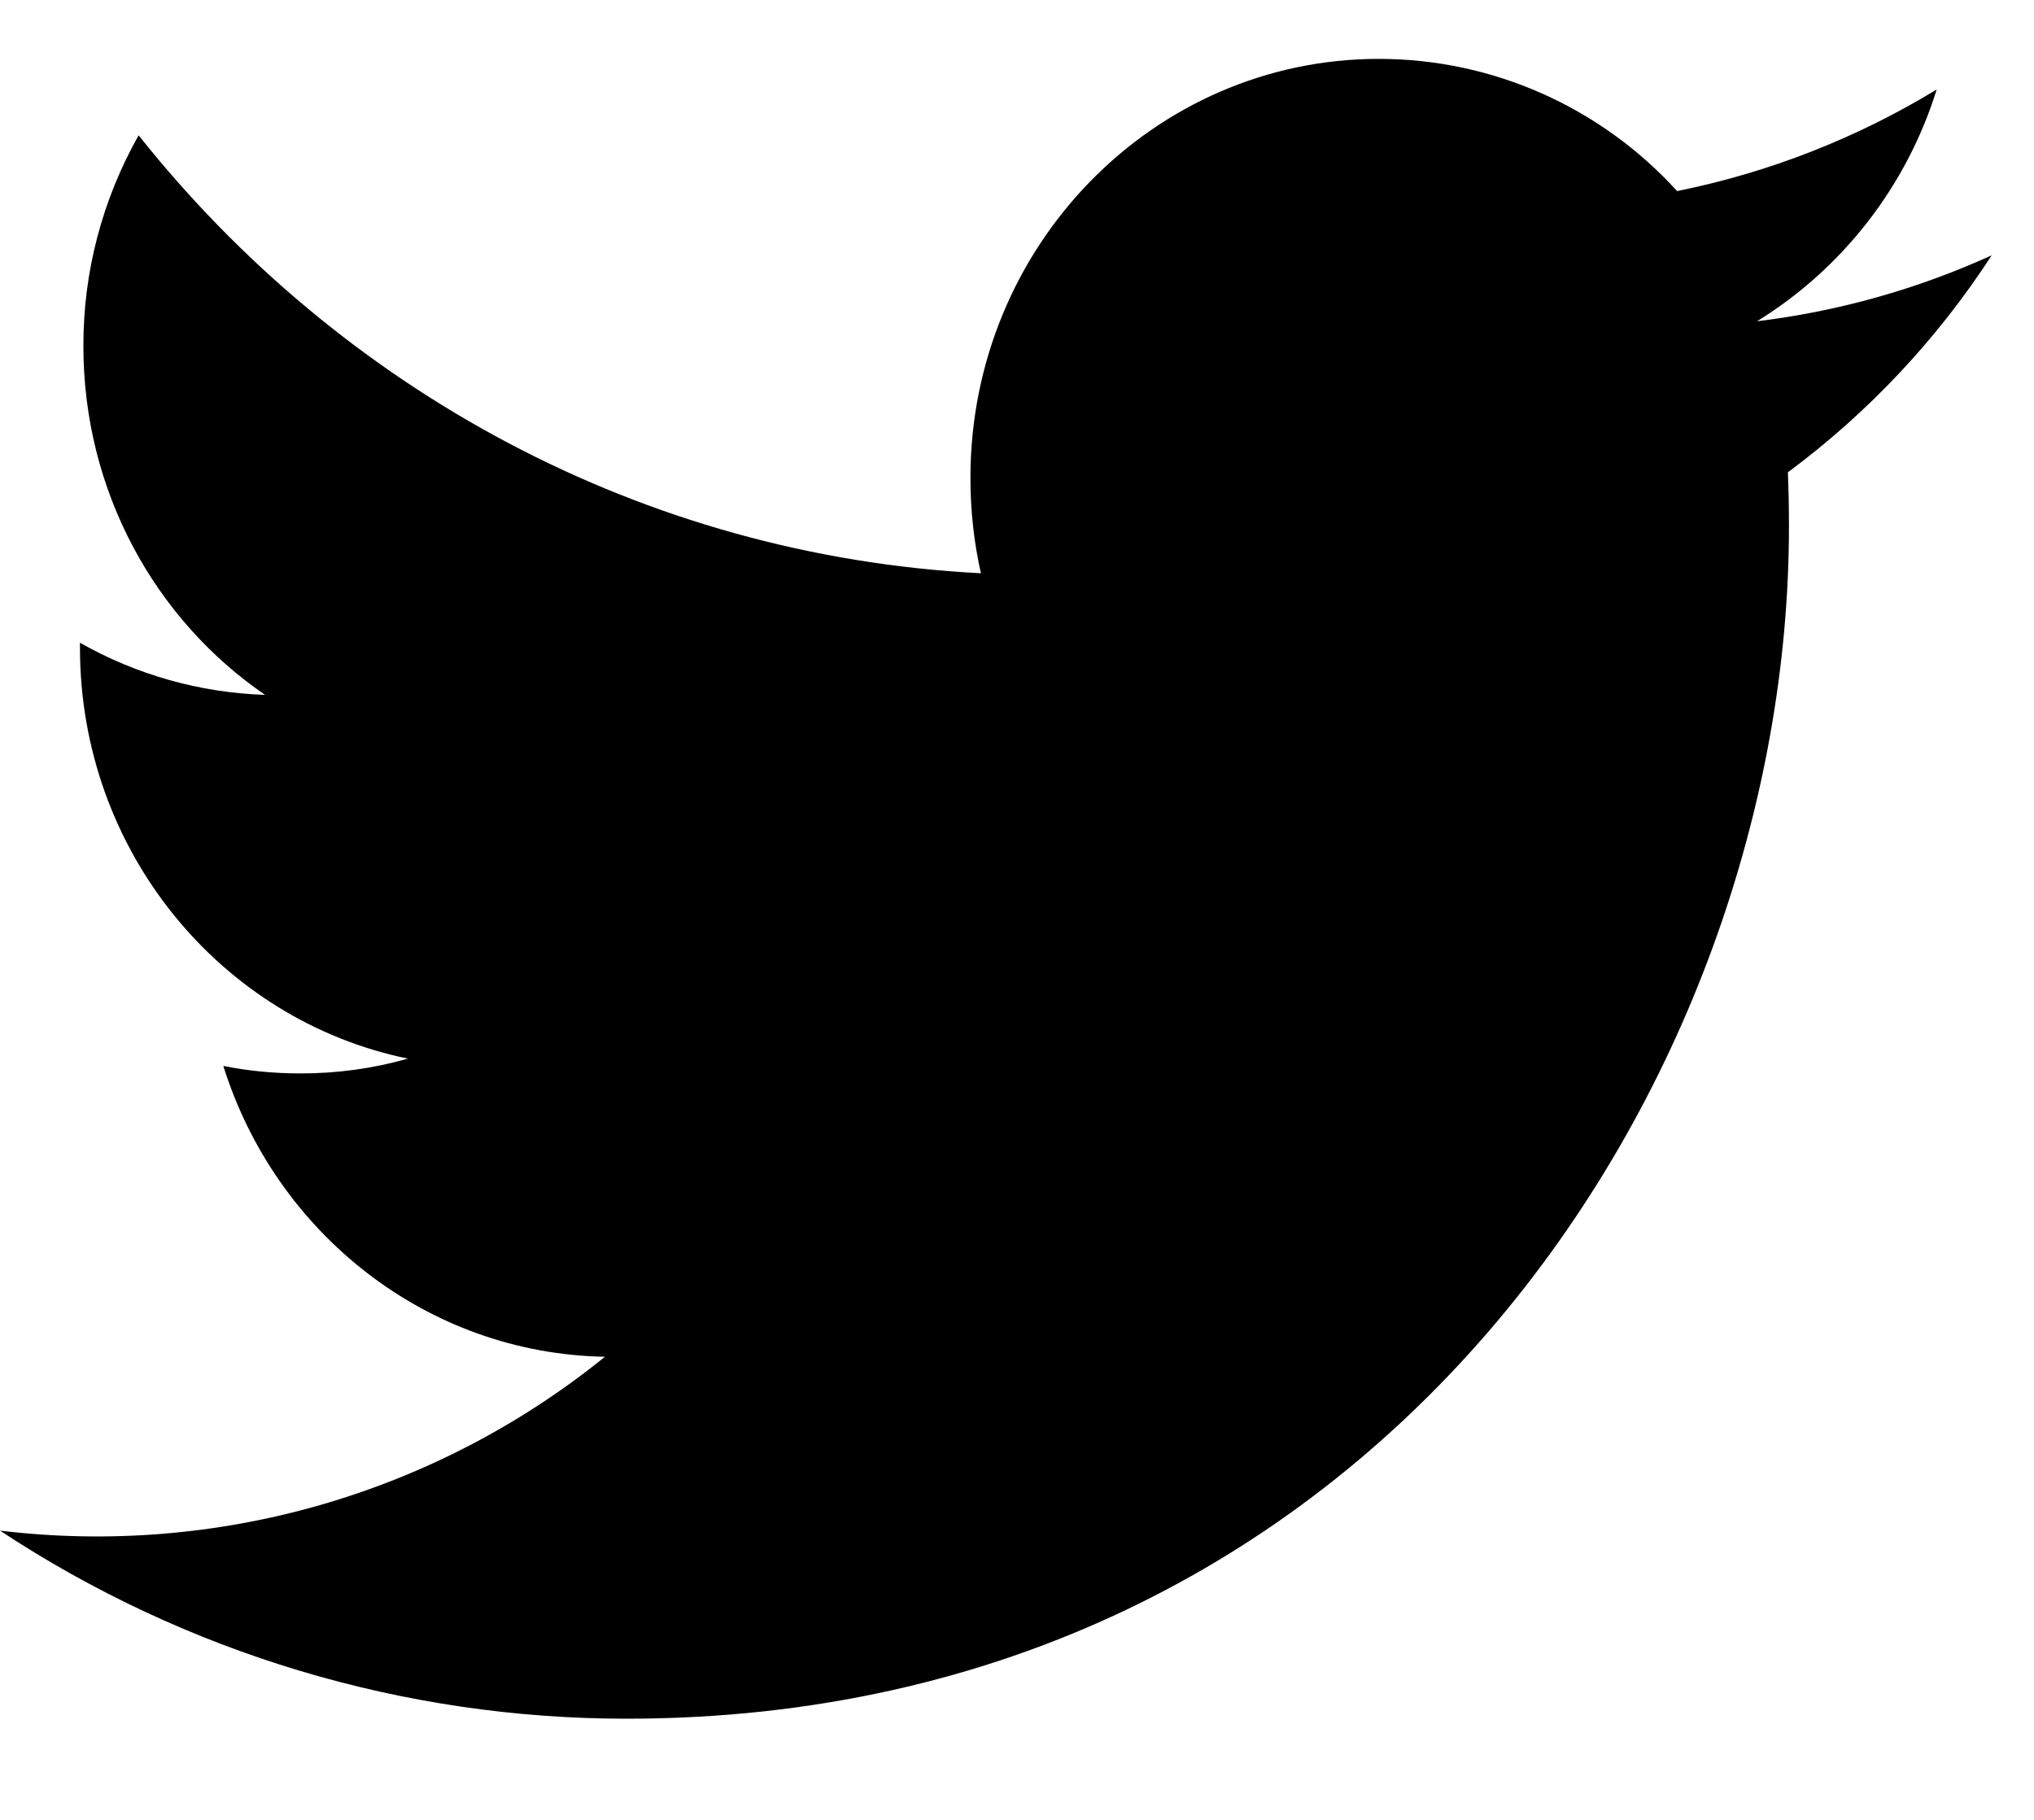 <svg width="19" height="17" viewBox="0 0 19 17" fill="none" xmlns="http://www.w3.org/2000/svg">
<path fill-rule="evenodd" clip-rule="evenodd" d="M18.605 2.385C17.91 2.701 17.171 2.909 16.413 3.001C17.215 2.506 17.811 1.737 18.091 0.836C17.344 1.291 16.523 1.612 15.666 1.785C15.313 1.396 14.883 1.086 14.404 0.873C13.924 0.66 13.405 0.55 12.88 0.55C10.774 0.55 9.065 2.302 9.065 4.463C9.065 4.77 9.098 5.068 9.163 5.355C5.991 5.192 3.179 3.634 1.295 1.264C0.955 1.865 0.777 2.544 0.779 3.234C0.779 4.592 1.452 5.79 2.476 6.491C1.869 6.471 1.275 6.304 0.747 6.004V6.051C0.747 7.949 2.063 9.53 3.81 9.889C3.483 9.982 3.145 10.028 2.805 10.027C2.558 10.027 2.318 10.004 2.086 9.957C2.572 11.512 3.98 12.644 5.651 12.674C4.866 13.309 3.961 13.78 2.991 14.059C2.02 14.338 1.003 14.419 0 14.298C1.736 15.444 3.771 16.055 5.851 16.055C12.873 16.055 16.711 10.092 16.711 4.919C16.711 4.749 16.708 4.579 16.701 4.412C17.452 3.855 18.096 3.169 18.605 2.385Z" fill="#000000"/>
</svg>
